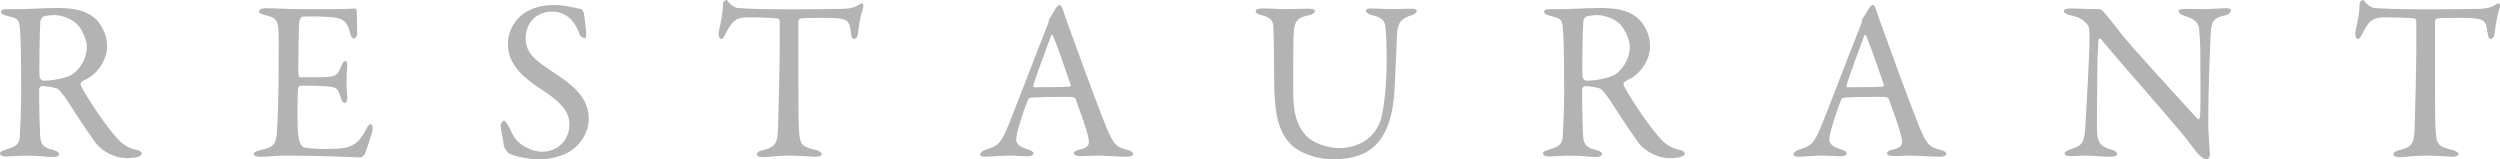 <?xml version="1.0" encoding="UTF-8"?>
<svg id="_レイヤー_2" data-name="レイヤー 2" xmlns="http://www.w3.org/2000/svg" viewBox="0 0 329.17 21">
  <defs>
    <style>
      .cls-1 {
        fill: #b3b3b3;
      }
    </style>
  </defs>
  <g id="_レイヤー_12" data-name="レイヤー 12">
    <g>
      <path class="cls-1" d="m11.67,10.26c-.15.09-.72.36-.93.51-.09.06-.18.33-.12.45.3.72,2.82,4.77,4.65,6.81.81.96,1.62,1.5,2.94,1.77.24.06.48.3.48.42,0,.18-.24.3-.42.39-.36.15-1.02.21-1.65.21-1.41,0-3.12-.84-3.99-1.95-1.05-1.44-2.58-3.75-3.78-5.64-.42-.63-1.02-1.38-1.2-1.5-.12-.12-1.23-.39-2.13-.39-.21,0-.36.27-.36.36-.03.51.03,4.32.12,6.06.06,1.26.39,1.68,1.8,2.01.51.15.72.36.72.51,0,.3-.57.39-.72.39-1.26,0-1.83-.18-3.87-.18-.54,0-2.1.12-2.43.12-.39,0-.78-.12-.78-.42,0-.24.27-.3.66-.45,1.32-.42,1.86-.6,1.95-1.74.06-.93.18-4.11.18-5.91,0-4.62-.06-7.35-.18-8.52-.12-1.11-.39-1.17-1.74-1.5-.45-.12-.72-.27-.72-.51,0-.21.15-.36.81-.36h1.68c1.11,0,3.24-.15,4.86-.15,2.07,0,3.69.27,4.89,1.26.99.81,1.71,2.31,1.71,3.75,0,1.62-.96,3.3-2.43,4.2Zm-1.59-7.14c-.72-.69-2.01-1.14-2.97-1.14-.15,0-1.11.06-1.44.21-.15.06-.36.51-.36.63-.09,1.05-.18,6.84-.09,7.35.06.24.3.45.48.45,1.74,0,3.33-.51,3.75-.78.81-.51,1.98-1.83,1.98-3.72,0-.72-.48-2.13-1.35-3Z"/>
      <path class="cls-1" d="m43.95,1.2c.99,0,2.31-.03,2.76-.09.09-.03.24.18.27.33,0,1.38.06,2.25.06,2.85,0,.42-.18.78-.45.78s-.42-.42-.48-.72c-.39-1.59-1.05-1.89-2.01-2.04-.78-.12-2.94-.18-4.26-.12-.06,0-.39.15-.45.84-.06.75-.15,6.39-.09,6.84.03.12.06.3.21.3h1.95c2.82,0,2.94-.12,3.48-1.5.18-.45.36-.63.54-.63.21,0,.27.42.24.66-.06.84-.09,1.44-.09,2.16,0,.81.06,1.23.09,1.83.03.54-.12.87-.33.87s-.42-.33-.51-.66c-.42-1.38-.54-1.47-2.37-1.56-.96-.06-2.16-.06-2.97-.06-.12,0-.27.21-.27.27-.12.63-.09,3.42-.09,4.71,0,.87.12,2.01.3,2.49.12.36.36.6.57.66.51.09,1.53.21,2.73.21.36,0,2.19-.03,2.85-.21.96-.24,1.77-.81,2.49-2.22.33-.66.51-.84.69-.84.21,0,.3.48.24.81-.03.24-.87,2.94-1.08,3.21-.09.12-.36.36-.51.36-.33,0-4.86-.24-9.75-.24-1.59,0-2.25.15-3.39.15-.57,0-.9-.06-.9-.39,0-.21.36-.36.84-.48,1.5-.36,2.07-.57,2.19-2.19.09-1.26.24-4.8.24-8.52s.03-4.2-.03-5.07c-.06-1.32-.36-1.68-1.68-1.98-.63-.15-.87-.27-.87-.51,0-.27.42-.42.84-.42,1.41,0,2.58.12,4.59.12h4.41Z"/>
      <path class="cls-1" d="m76.53,1.2c.18.06.36.51.36.57.06.57.3,2.31.3,2.43,0,.51,0,.81-.21.81-.24,0-.6-.21-.72-.63-.36-1.08-1.17-1.98-1.47-2.16-.54-.42-1.26-.69-2.13-.69-2.01,0-3.45,1.5-3.45,3.51,0,2.13,1.53,3.06,4.17,4.83,2.31,1.56,4.14,3.12,4.14,5.82,0,1.5-.84,3.18-2.46,4.23-.96.63-2.73,1.08-4.08,1.08-.96,0-3-.33-3.93-.78-.3-.18-.69-.84-.69-.96-.15-1.02-.45-2.34-.45-2.82,0-.12.3-.57.42-.57.24,0,.69.78,1.11,1.71.78,1.65,2.76,2.4,3.9,2.4,2.07,0,3.63-1.47,3.63-3.63,0-1.26-.6-2.61-3.75-4.62-2.55-1.65-4.35-3.39-4.35-5.94,0-1.41.63-2.76,1.65-3.66.93-.84,2.34-1.47,4.44-1.47,1.47,0,3.03.45,3.57.54Z"/>
      <path class="cls-1" d="m111.03,1.17c1.08-.06,1.62-.24,2.04-.54.21-.12.3-.18.42-.18.15,0,.27.27.12.69-.3.93-.48,1.86-.66,3.42-.03.27-.27.57-.51.57-.21,0-.33-.21-.42-.96-.18-1.56-.57-1.71-2.43-1.8-.51-.03-3.84-.03-4.2.06-.15.03-.27.33-.27.39v7.35c0,3.48,0,6.33.12,7.44.15,1.35.3,1.71,2.16,2.13.39.09.81.33.81.54,0,.33-.54.36-.84.36-.24,0-2.1-.15-3.42-.15-1.5,0-3.03.21-3.42.21-.6,0-.9-.18-.9-.36,0-.21.3-.45.57-.51,2.1-.48,2.16-.99,2.25-3.24.06-1.77.21-7.89.21-10.2v-3.57c0-.24-.15-.39-.24-.39-.6-.09-3.24-.15-3.72-.15-1.14,0-1.77.18-2.22.69-.12.09-.48.57-.99,1.56-.27.63-.45.6-.57.6-.18,0-.3-.39-.3-.69,0-.57.57-2.19.57-3.96,0-.21.27-.48.45-.48.15,0,.15.21.48.48.09.09.57.54,1.02.57.78.09,3.18.18,7.02.18,1.56,0,5.64-.03,6.87-.06Z"/>
      <path class="cls-1" d="m140.01,1.44c.24.81.75,2.16,1.32,3.72,1.56,4.38,3.81,10.32,4.32,11.55.99,2.46,1.47,2.7,2.82,3.03.48.15.72.3.72.51s-.21.39-.96.39c-.99,0-2.46-.15-3.78-.15-.96,0-1.38.06-2.13.06s-.93-.21-.93-.36.18-.39.72-.48c1.44-.3,1.32-.9,1.2-1.53-.24-1.23-.99-3.21-1.68-5.13-.03-.12-.15-.3-1.02-.3-1.65,0-4.29.03-4.92.12-.12,0-.27.15-.33.24-.78,1.95-1.56,4.5-1.56,5.25,0,.36.12.87,1.47,1.29.51.15.81.33.81.54,0,.3-.45.39-.84.39-.51,0-1.26-.09-2.37-.09s-2.67.15-3.12.15c-.54,0-.69-.12-.69-.3s.21-.45.66-.6c1.5-.51,1.89-.6,2.76-2.55.69-1.53,4.11-10.59,5.43-13.83.12-.24.18-.48.18-.63,0-.09,0-.15.06-.24.27-.36.69-1.14.9-1.47.21-.24.33-.36.48-.36.12,0,.24.12.48.78Zm.96,9.72c-.51-1.53-2.07-6.03-2.34-6.45-.09-.18-.15-.21-.24,0-.54,1.44-2.1,5.64-2.34,6.57-.03.12.03.21.15.21,1.2-.03,3.69,0,4.68-.09.03,0,.12-.15.09-.24Z"/>
      <path class="cls-1" d="m166.2,1.11c1.26,0,1.98.09,3.09.09s2.25-.06,2.91-.06c.57,0,.93.09.93.33s-.33.45-.9.57c-1.08.21-1.65.51-1.83,1.71-.15.99-.12,4.11-.12,8.37,0,3.39.75,4.68,1.68,5.73.84.93,2.79,1.65,4.35,1.65,1.95,0,4.86-.9,5.61-4.2.36-1.59.66-4.11.66-7.53,0-1.95-.09-3.51-.12-3.87-.09-1.14-.3-1.56-1.98-1.95-.3-.06-.63-.33-.63-.54,0-.18.18-.3.69-.3.75,0,1.59.09,2.55.09,1.23,0,1.86-.06,2.7-.06.48,0,.75.09.75.33,0,.18-.24.39-.66.54-1.29.36-1.89.87-1.95,2.76-.03,1.29-.21,4.62-.27,6.18-.15,5.22-1.59,7.86-3.75,9.06-1.38.78-3,.96-4.32.96-2.7,0-4.71-1.11-5.43-1.77-1.68-1.59-2.4-3.78-2.4-8.82,0-4.32-.09-6.72-.12-7.11-.06-.57-.48-1.05-1.62-1.29-.36-.09-.69-.24-.69-.51,0-.24.39-.36.87-.36Z"/>
      <path class="cls-1" d="m214.83,10.26c-.15.09-.72.36-.93.51-.09.06-.18.33-.12.45.3.72,2.82,4.77,4.65,6.81.81.96,1.62,1.5,2.94,1.77.24.06.48.3.48.42,0,.18-.24.3-.42.39-.36.15-1.02.21-1.65.21-1.41,0-3.12-.84-3.99-1.95-1.05-1.44-2.58-3.75-3.78-5.64-.42-.63-1.02-1.38-1.2-1.5-.12-.12-1.23-.39-2.13-.39-.21,0-.36.27-.36.36-.03.51.03,4.32.12,6.06.06,1.26.39,1.68,1.8,2.01.51.15.72.36.72.51,0,.3-.57.39-.72.39-1.26,0-1.83-.18-3.87-.18-.54,0-2.1.12-2.43.12-.39,0-.78-.12-.78-.42,0-.24.27-.3.66-.45,1.32-.42,1.86-.6,1.95-1.74.06-.93.18-4.11.18-5.91,0-4.62-.06-7.35-.18-8.52-.12-1.11-.39-1.17-1.74-1.5-.45-.12-.72-.27-.72-.51,0-.21.15-.36.81-.36h1.68c1.11,0,3.24-.15,4.86-.15,2.07,0,3.69.27,4.89,1.26.99.81,1.71,2.31,1.71,3.75,0,1.62-.96,3.3-2.43,4.2Zm-1.59-7.14c-.72-.69-2.01-1.14-2.97-1.14-.15,0-1.11.06-1.44.21-.15.06-.36.51-.36.63-.09,1.05-.18,6.84-.09,7.35.06.24.3.45.48.45,1.74,0,3.33-.51,3.75-.78.81-.51,1.98-1.83,1.98-3.72,0-.72-.48-2.13-1.35-3Z"/>
      <path class="cls-1" d="m247.08,1.44c.24.81.75,2.16,1.32,3.72,1.56,4.38,3.81,10.32,4.32,11.55.99,2.46,1.47,2.7,2.82,3.03.48.15.72.3.72.51s-.21.39-.96.39c-.99,0-2.46-.15-3.78-.15-.96,0-1.38.06-2.13.06s-.93-.21-.93-.36.18-.39.72-.48c1.44-.3,1.32-.9,1.2-1.53-.24-1.23-.99-3.21-1.68-5.13-.03-.12-.15-.3-1.02-.3-1.65,0-4.29.03-4.92.12-.12,0-.27.15-.33.24-.78,1.95-1.56,4.5-1.56,5.25,0,.36.12.87,1.47,1.29.51.15.81.33.81.54,0,.3-.45.39-.84.39-.51,0-1.26-.09-2.37-.09s-2.67.15-3.12.15c-.54,0-.69-.12-.69-.3s.21-.45.66-.6c1.5-.51,1.89-.6,2.76-2.55.69-1.53,4.11-10.59,5.43-13.83.12-.24.18-.48.18-.63,0-.09,0-.15.06-.24.27-.36.69-1.14.9-1.47.21-.24.33-.36.48-.36.12,0,.24.12.48.78Zm.96,9.72c-.51-1.53-2.07-6.03-2.34-6.45-.09-.18-.15-.21-.24,0-.54,1.44-2.1,5.64-2.34,6.57-.03.12.03.21.15.21,1.2-.03,3.69,0,4.68-.09.03,0,.12-.15.09-.24Z"/>
      <path class="cls-1" d="m272.73,1.11c.66,0,2.13.09,3.66.09.18,0,.45.21.63.39.45.54,1.2,1.44,2.37,2.97,1.35,1.71,7.95,8.91,9.96,11.1.18.18.3-.12.3-.21.15-.96.06-4.2.06-8.52,0-1.02-.06-2.07-.15-3-.03-.63-.24-1.35-1.89-1.83-.6-.18-.81-.42-.81-.66,0-.21.42-.27.78-.27.78,0,1.62.03,2.58.03,1.08,0,2.04-.12,2.82-.12.51,0,.69.09.69.33,0,.18-.18.45-.72.6-1.29.3-1.83.57-1.92,2.19-.06,1.08-.33,6.99-.33,12.15,0,1.26.21,3.51.21,3.99,0,.3-.15.63-.42.63-.42,0-1.08-.6-1.35-.96-.51-.63-1.05-1.41-1.86-2.4-2.82-3.36-8.01-9.21-10.71-12.45-.12-.15-.33-.09-.33.06-.03.81-.12,1.65-.15,3.99,0,2.7-.09,7.32-.03,8.25.12,1.38.45,1.83,1.89,2.25.63.15.75.36.75.54,0,.3-.39.39-.96.39-.87,0-2.13-.15-3.21-.15-.66,0-1.44.06-1.95.06-.42,0-.78-.03-.78-.33,0-.24.3-.42.6-.51,1.41-.48,1.98-.6,2.1-2.82.15-2.43.57-9.63.57-12.12,0-1.08-.15-1.35-.21-1.44-.84-.99-1.17-1.02-2.52-1.38-.33-.09-.66-.24-.66-.48s.3-.36.99-.36Z"/>
      <path class="cls-1" d="m326.52,1.17c1.08-.06,1.62-.24,2.04-.54.21-.12.3-.18.42-.18.15,0,.27.27.12.69-.3.93-.48,1.86-.66,3.42-.03.27-.27.57-.51.57-.21,0-.33-.21-.42-.96-.18-1.56-.57-1.71-2.43-1.8-.51-.03-3.84-.03-4.2.06-.15.03-.27.33-.27.39v7.35c0,3.48,0,6.33.12,7.44.15,1.35.3,1.71,2.16,2.13.39.09.81.33.81.54,0,.33-.54.36-.84.36-.24,0-2.1-.15-3.42-.15-1.5,0-3.03.21-3.42.21-.6,0-.9-.18-.9-.36,0-.21.3-.45.57-.51,2.1-.48,2.16-.99,2.25-3.24.06-1.77.21-7.89.21-10.2v-3.57c0-.24-.15-.39-.24-.39-.6-.09-3.24-.15-3.72-.15-1.14,0-1.77.18-2.22.69-.12.09-.48.57-.99,1.56-.27.63-.45.6-.57.6-.18,0-.3-.39-.3-.69,0-.57.57-2.19.57-3.96,0-.21.27-.48.45-.48.15,0,.15.21.48.48.09.09.57.54,1.02.57.78.09,3.18.18,7.02.18,1.56,0,5.64-.03,6.87-.06Z"/>
    </g>
  </g>
</svg>